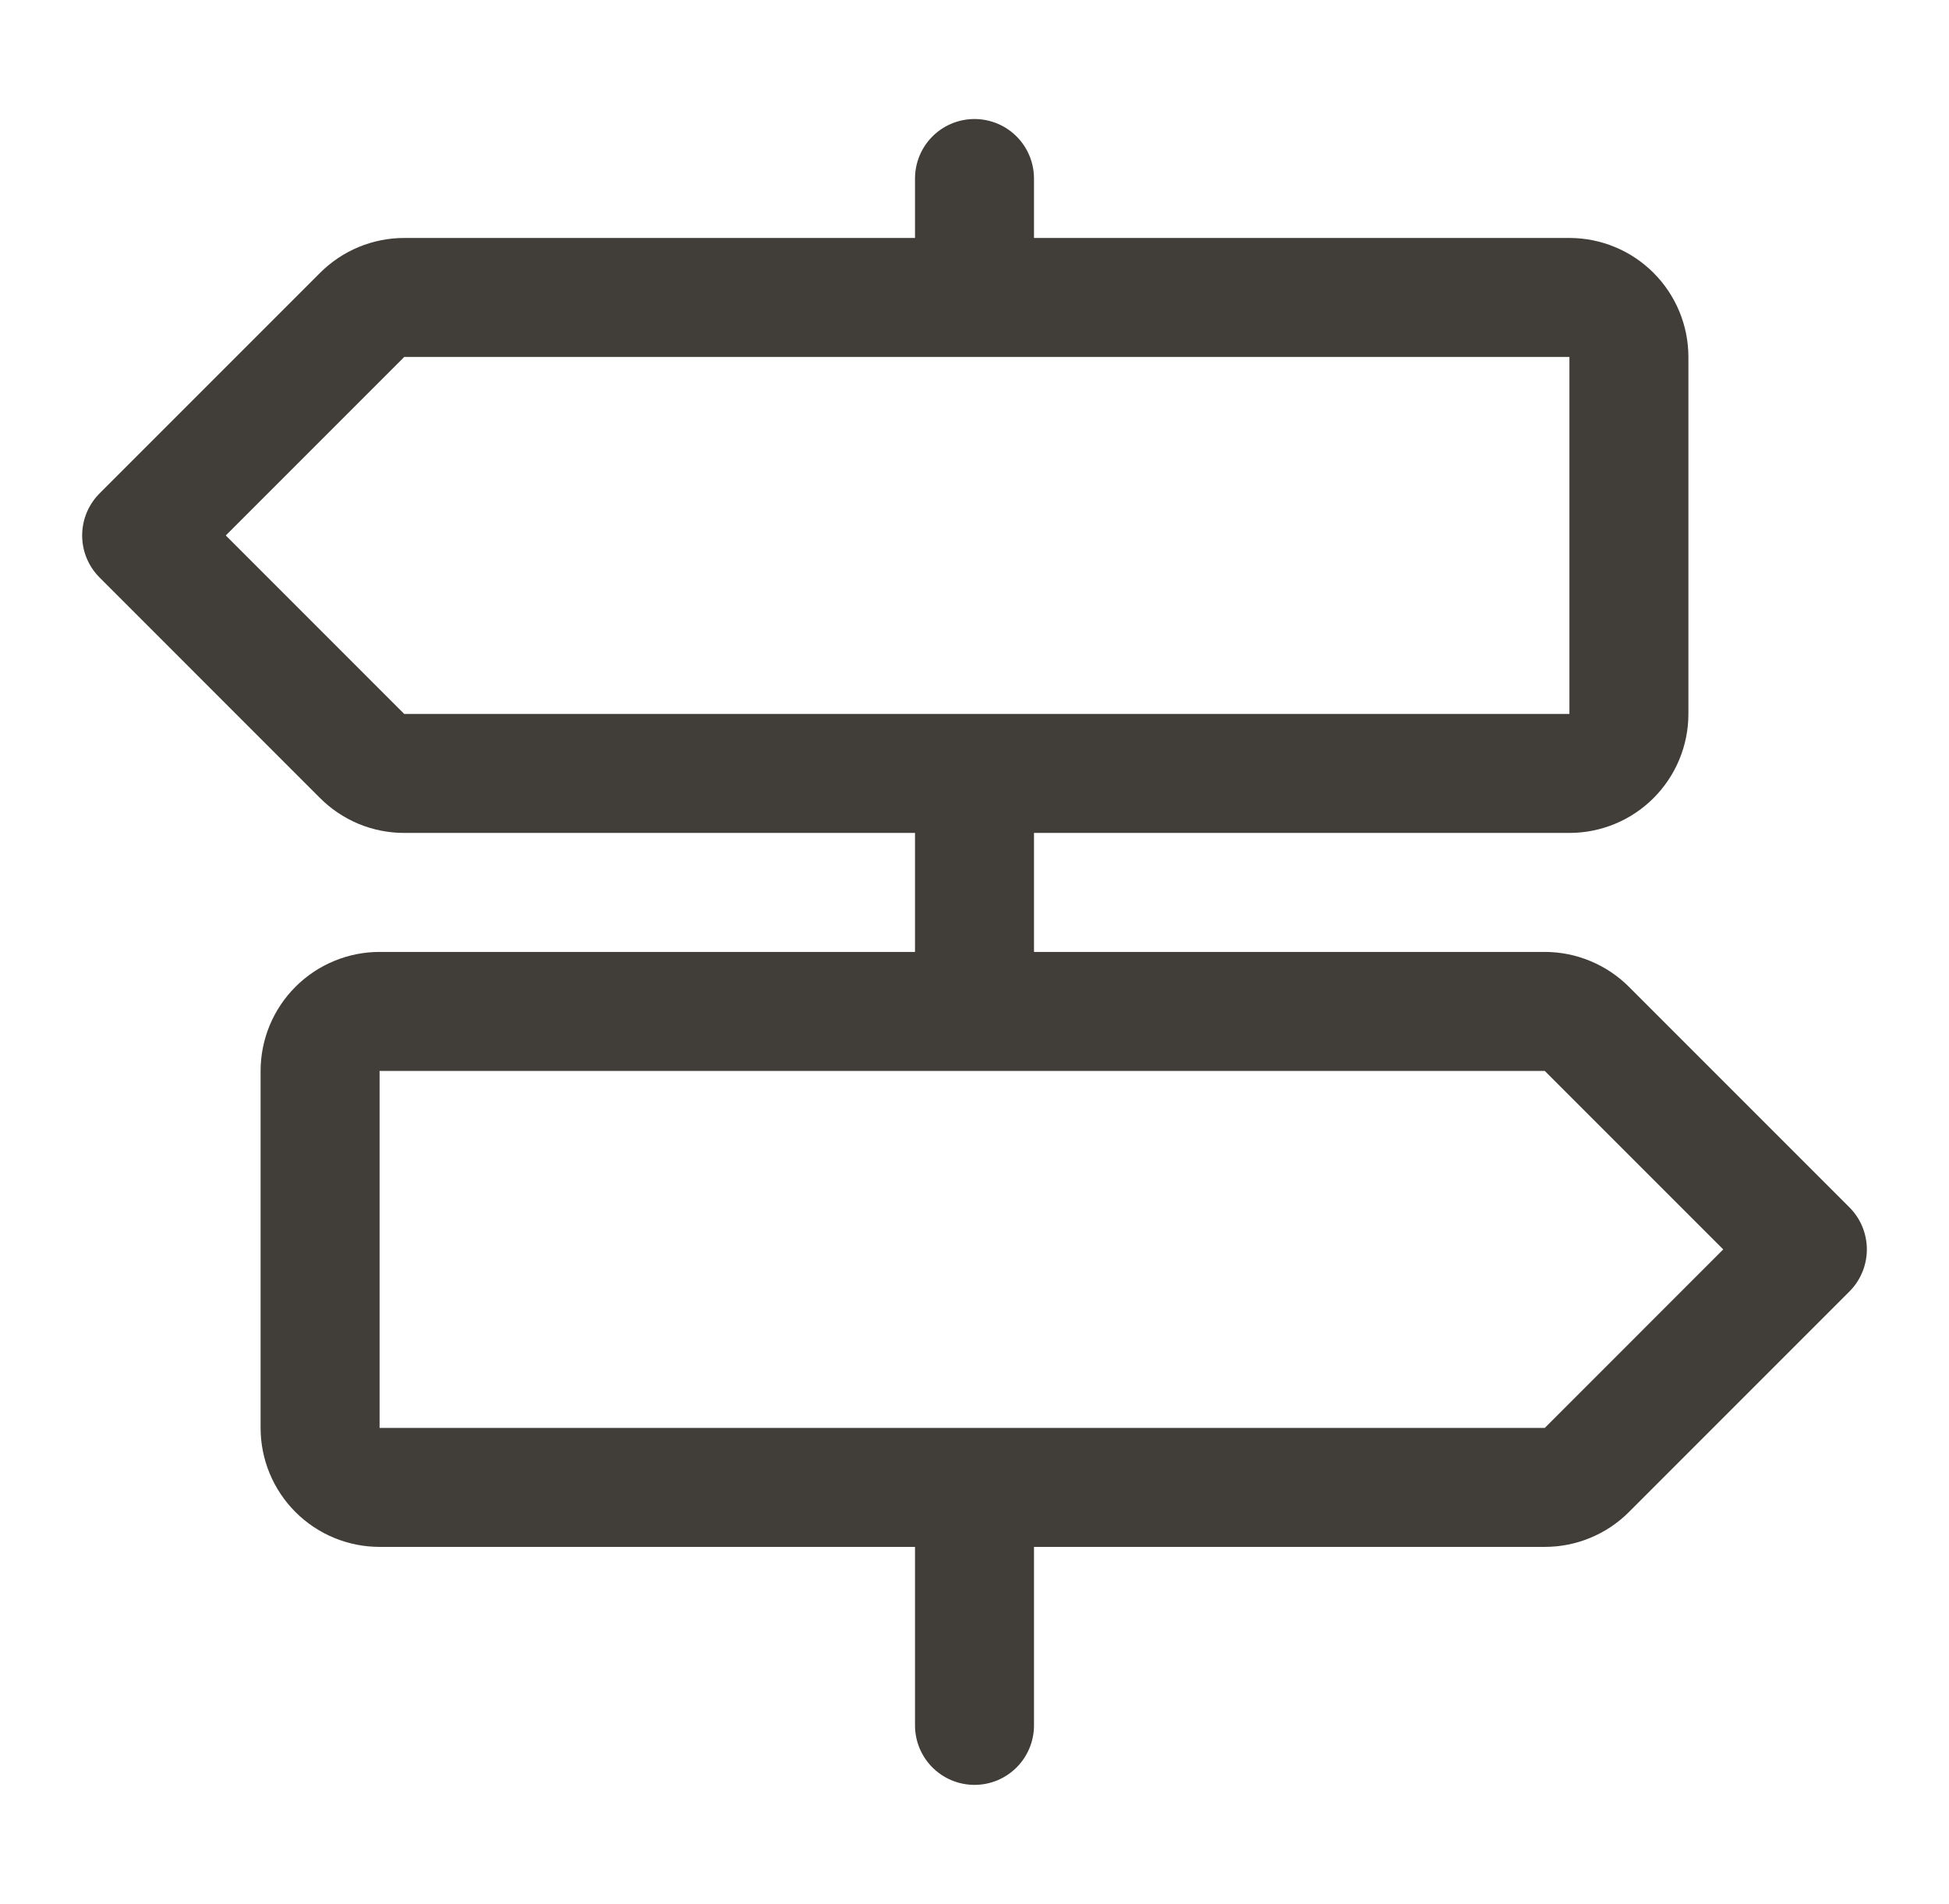 <svg xmlns="http://www.w3.org/2000/svg" width="43" height="42" viewBox="0 0 43 42" fill="none"><path d="M21.5 32.812V38.062M21.5 17.062V22.312M21.5 3.938V6.562M34.625 17.062H8.919C8.746 17.062 8.576 17.029 8.416 16.963C8.257 16.896 8.112 16.8 7.99 16.678L3.125 11.812L7.99 6.947C8.112 6.825 8.257 6.728 8.416 6.662C8.576 6.596 8.746 6.562 8.919 6.562H34.625C34.973 6.562 35.307 6.701 35.553 6.947C35.799 7.193 35.938 7.527 35.938 7.875V15.75C35.938 16.098 35.799 16.432 35.553 16.678C35.307 16.924 34.973 17.062 34.625 17.062ZM8.375 32.812H34.081C34.254 32.812 34.424 32.779 34.584 32.712C34.743 32.647 34.888 32.55 35.01 32.428L39.875 27.562L35.01 22.697C34.888 22.575 34.743 22.479 34.584 22.413C34.424 22.346 34.254 22.312 34.081 22.312H8.375C8.027 22.312 7.693 22.451 7.447 22.697C7.201 22.943 7.062 23.277 7.062 23.625V31.5C7.062 31.848 7.201 32.182 7.447 32.428C7.693 32.674 8.027 32.812 8.375 32.812Z" stroke="#413E39" stroke-width="2.625" stroke-linecap="round" stroke-linejoin="round"></path></svg>